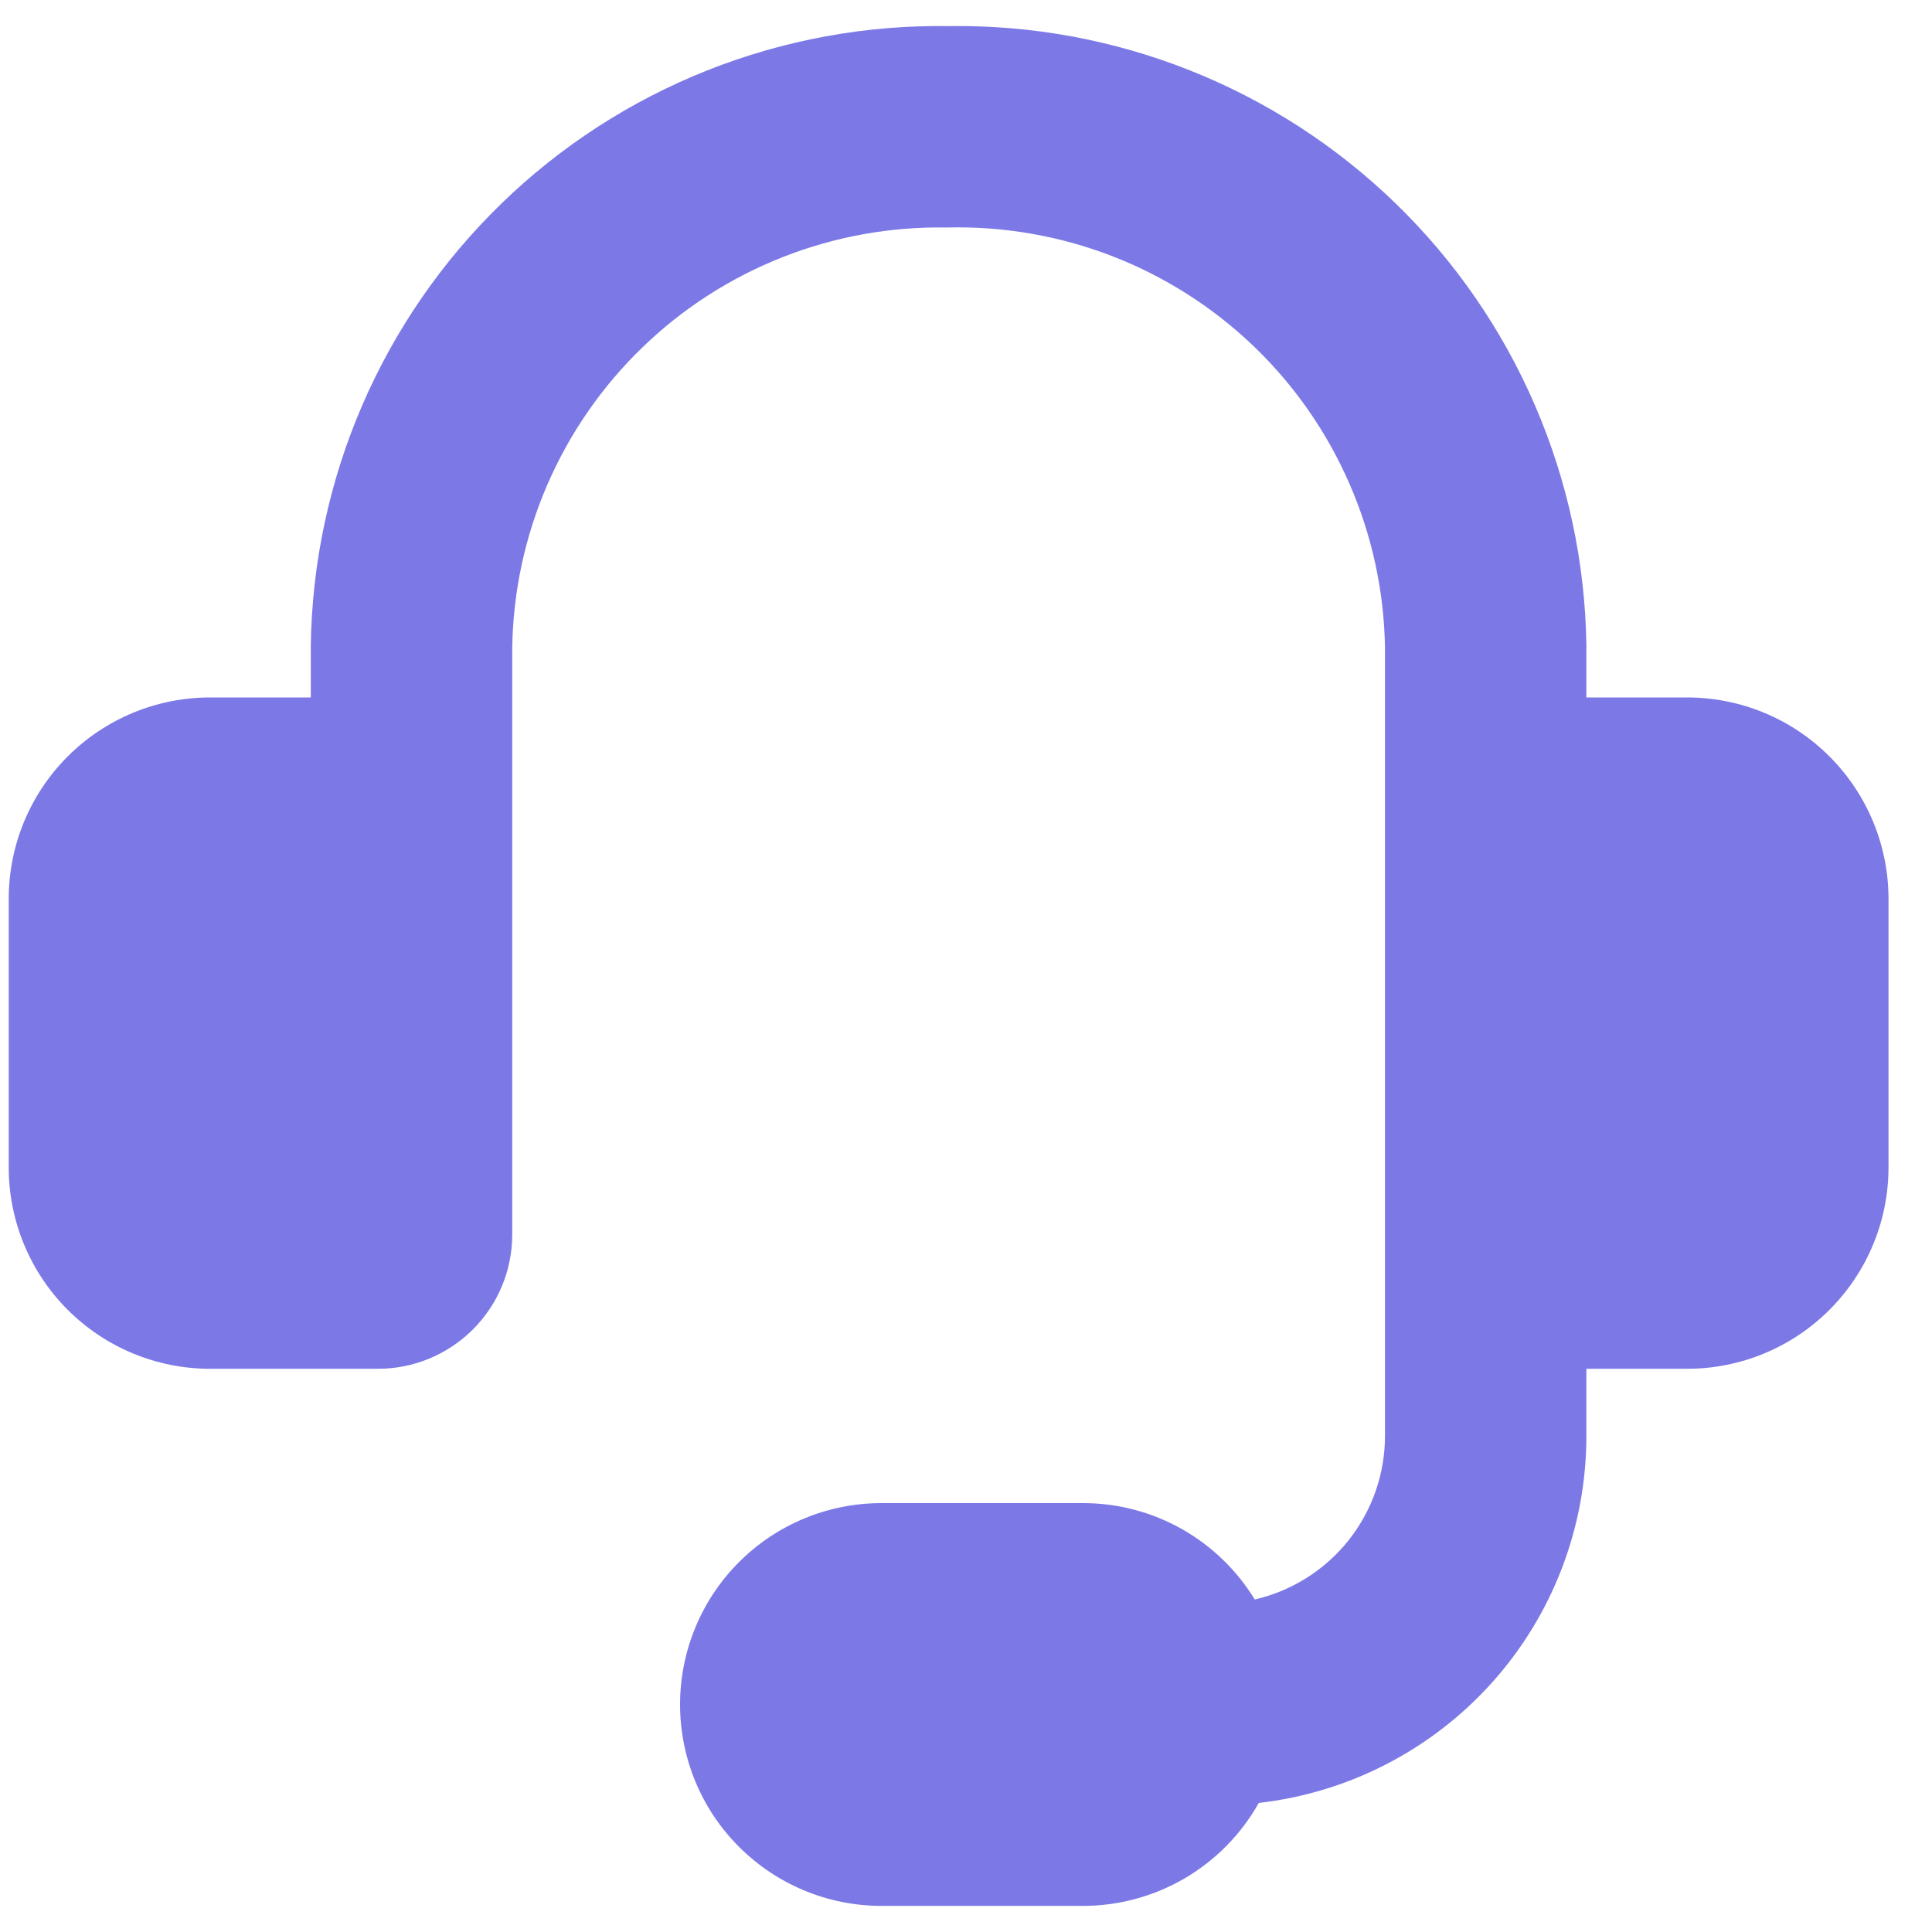 <svg xmlns="http://www.w3.org/2000/svg" fill="none" viewBox="0 0 37 37" height="37" width="37">
<path fill="#7C79E7" d="M18.133 4.357C17.058 4.338 15.99 4.53 14.99 4.924C13.989 5.318 13.076 5.905 12.303 6.653C11.53 7.4 10.912 8.292 10.484 9.278C10.056 10.264 9.827 11.325 9.81 12.4V23.643C9.81 24.325 9.539 24.979 9.056 25.461C8.574 25.943 7.92 26.214 7.238 26.214H4.024C3.001 26.214 2.02 25.808 1.296 25.084C0.573 24.361 0.167 23.38 0.167 22.357L0.167 17.214C0.167 16.191 0.573 15.21 1.296 14.487C2.02 13.763 3.001 13.357 4.024 13.357H5.952V12.354C5.976 10.774 6.31 9.213 6.937 7.762C7.564 6.311 8.47 4.998 9.604 3.897C10.738 2.796 12.078 1.93 13.547 1.347C15.017 0.764 16.586 0.476 18.167 0.5C19.747 0.476 21.317 0.764 22.786 1.347C24.255 1.93 25.595 2.796 26.729 3.897C27.864 4.998 28.77 6.311 29.396 7.762C30.023 9.213 30.358 10.774 30.381 12.354V13.357H32.31C33.333 13.357 34.314 13.763 35.037 14.487C35.76 15.21 36.167 16.191 36.167 17.214V22.357C36.167 23.38 35.76 24.361 35.037 25.084C34.314 25.808 33.333 26.214 32.31 26.214H30.381V27.5C30.381 29.238 29.742 30.915 28.585 32.211C27.427 33.507 25.833 34.332 24.107 34.528C23.771 35.126 23.282 35.625 22.69 35.971C22.098 36.318 21.424 36.5 20.738 36.5H16.881C15.858 36.5 14.877 36.093 14.154 35.37C13.43 34.647 13.024 33.666 13.024 32.643C13.024 31.62 13.43 30.639 14.154 29.915C14.877 29.192 15.858 28.786 16.881 28.786H20.738C22.132 28.786 23.353 29.524 24.03 30.632C24.738 30.469 25.371 30.07 25.824 29.502C26.277 28.933 26.524 28.227 26.524 27.5V12.398C26.506 11.317 26.275 10.251 25.842 9.261C25.41 8.27 24.786 7.375 24.006 6.627C23.225 5.88 22.305 5.294 21.297 4.904C20.289 4.515 19.214 4.329 18.133 4.357Z" clip-rule="evenodd" fill-rule="evenodd"></path>
</svg>
